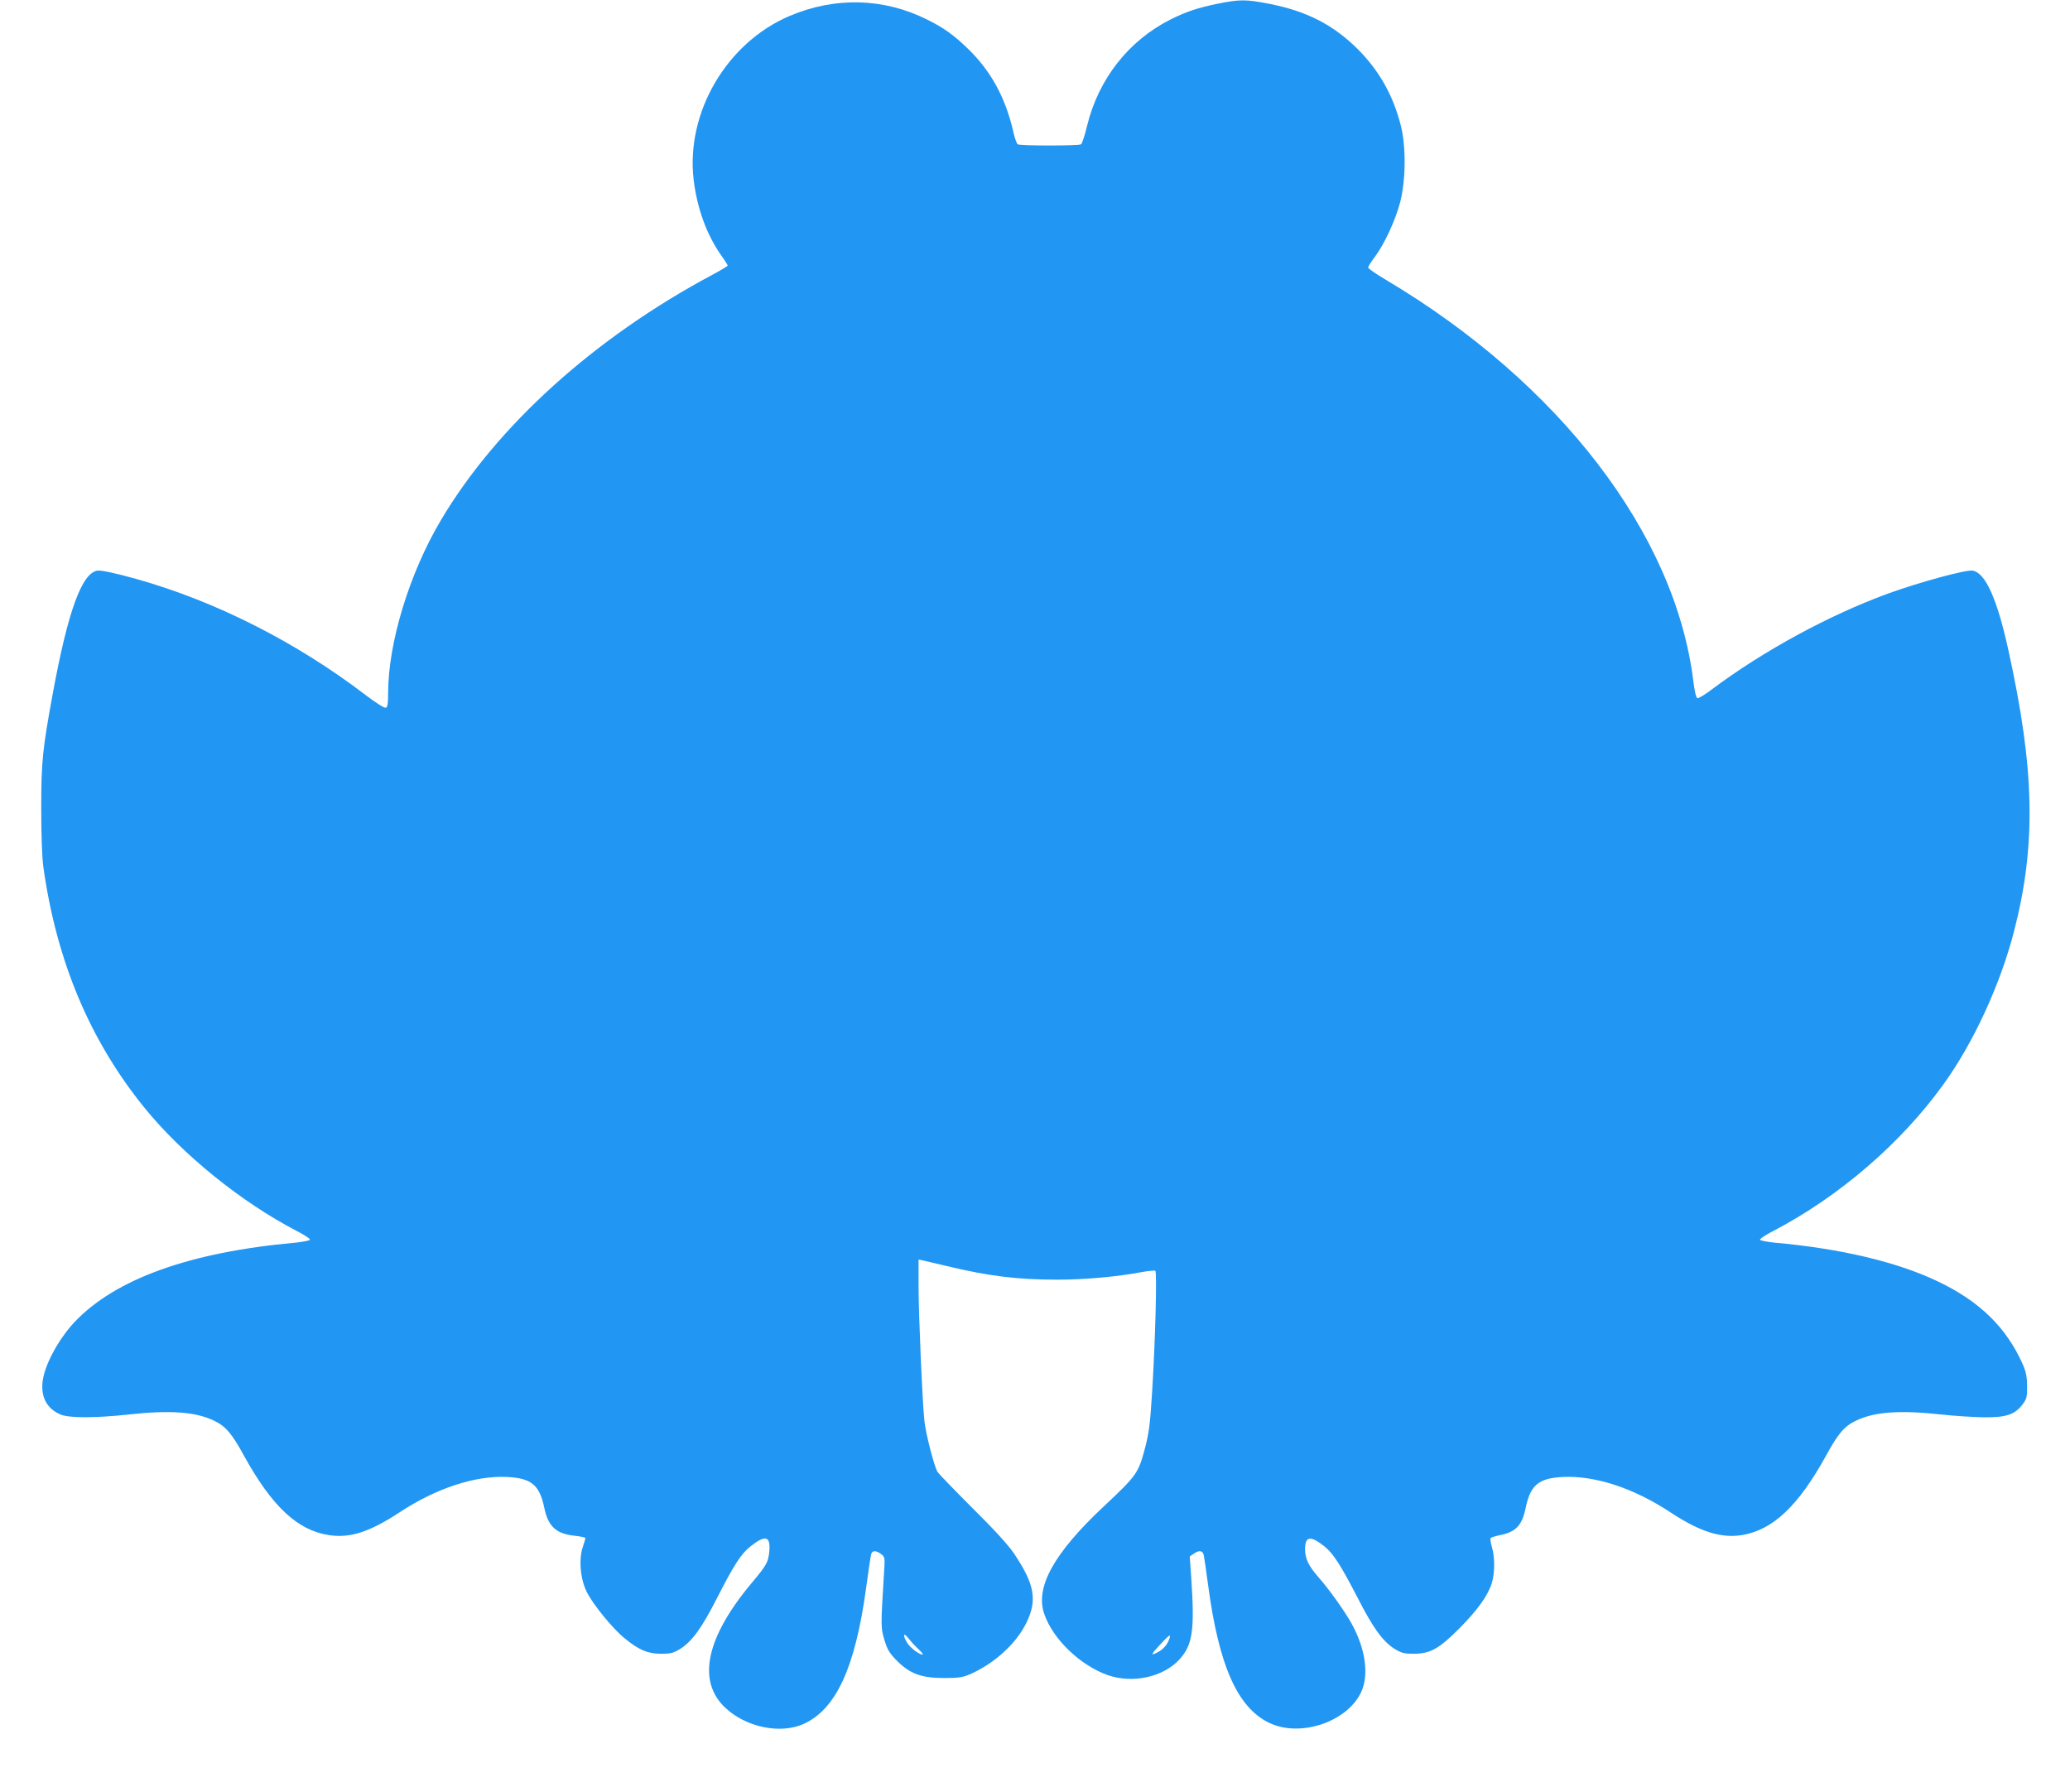 <?xml version="1.0" standalone="no"?>
<!DOCTYPE svg PUBLIC "-//W3C//DTD SVG 20010904//EN"
 "http://www.w3.org/TR/2001/REC-SVG-20010904/DTD/svg10.dtd">
<svg version="1.0" xmlns="http://www.w3.org/2000/svg"
 width="1280pt" height="1108pt" viewBox="0 0 1280 1108"
 preserveAspectRatio="xMidYMid meet">
<g transform="translate(0,1108) scale(0.1,-0.1)"
fill="#2196f3" stroke="none">
<path d="M7524 11056 c-120 -25 -191 -49 -287 -97 -259 -131 -444 -367 -515
-657 -14 -59 -31 -110 -37 -114 -13 -10 -377 -10 -392 0 -6 4 -19 39 -27 77
-49 213 -139 377 -283 516 -86 83 -147 127 -250 178 -268 134 -570 142 -851
22 -388 -165 -641 -595 -593 -1011 21 -176 80 -340 170 -468 23 -32 41 -61 41
-64 0 -3 -44 -30 -97 -58 -728 -389 -1331 -934 -1676 -1515 -195 -328 -326
-757 -327 -1068 0 -67 -3 -89 -14 -93 -9 -3 -60 29 -123 77 -429 328 -930 582
-1419 719 -128 36 -217 55 -241 52 -97 -14 -183 -251 -277 -762 -63 -344 -71
-418 -71 -705 0 -171 5 -305 13 -365 82 -585 288 -1073 626 -1490 235 -289
597 -582 941 -761 47 -24 83 -48 82 -54 -2 -5 -41 -13 -88 -18 -657 -59 -1117
-225 -1370 -493 -100 -108 -186 -268 -196 -370 -10 -95 29 -165 112 -200 52
-22 214 -22 417 0 263 29 419 17 534 -39 70 -34 109 -80 183 -216 173 -313
330 -460 523 -490 131 -21 252 18 438 140 226 149 468 229 666 219 149 -7 200
-49 229 -188 25 -120 74 -164 194 -176 34 -4 61 -10 61 -14 0 -3 -7 -28 -16
-54 -26 -76 -16 -198 24 -278 37 -76 160 -227 234 -287 89 -73 142 -95 224
-96 61 0 77 4 120 30 72 45 134 130 225 309 108 212 152 280 211 326 91 72
124 63 115 -32 -6 -66 -17 -86 -107 -193 -283 -337 -342 -607 -166 -773 129
-122 343 -166 487 -100 199 91 317 348 384 835 14 103 28 198 31 210 5 28 30
29 63 4 23 -18 24 -21 17 -122 -20 -327 -20 -332 3 -409 19 -62 31 -81 79
-130 81 -80 151 -105 292 -105 89 0 113 4 160 24 150 67 283 188 346 316 70
142 52 241 -78 433 -33 49 -126 151 -254 277 -110 110 -208 211 -217 225 -20
32 -73 237 -81 315 -12 111 -36 658 -36 829 l0 168 23 -4 c12 -3 81 -19 152
-36 263 -63 438 -84 685 -84 171 0 374 19 521 47 40 7 77 11 83 8 11 -7 0
-436 -20 -753 -13 -206 -19 -250 -47 -356 -39 -143 -51 -160 -254 -350 -308
-289 -424 -500 -365 -665 54 -155 222 -316 392 -376 155 -54 345 -12 445 99
80 89 93 179 71 504 l-9 131 24 16 c35 25 57 21 63 -11 3 -15 15 -95 26 -179
66 -498 180 -758 376 -854 189 -93 479 1 569 185 52 107 30 270 -58 429 -46
81 -134 205 -203 284 -63 72 -84 115 -84 176 0 80 35 84 121 15 54 -44 99
-114 203 -315 97 -190 157 -272 230 -318 43 -26 59 -30 120 -30 101 1 155 31
282 159 112 113 176 203 199 279 19 64 19 160 0 223 -8 27 -11 52 -7 55 4 4
31 12 60 18 97 20 134 60 157 172 29 138 81 180 229 187 199 10 439 -69 666
-219 184 -121 313 -161 443 -140 190 32 347 180 518 490 74 136 113 182 183
216 115 56 271 68 534 39 81 -9 199 -16 262 -17 136 -1 189 17 236 79 26 34
29 45 29 113 -1 58 -7 89 -25 131 -102 232 -269 395 -531 519 -250 119 -601
202 -1008 238 -47 5 -86 13 -88 18 -1 6 35 30 82 54 406 212 789 541 1052 906
186 257 352 618 437 947 138 535 128 1000 -35 1738 -70 320 -143 480 -222 492
-43 6 -333 -73 -525 -143 -365 -134 -768 -353 -1086 -591 -43 -33 -84 -57 -90
-55 -8 3 -18 46 -25 104 -111 910 -828 1845 -1903 2484 -60 35 -108 69 -108
75 0 6 18 35 41 65 59 79 125 221 156 335 36 135 38 345 6 474 -48 190 -133
341 -267 476 -151 150 -312 233 -540 279 -153 30 -188 30 -332 1z m-1844
-10173 c19 -18 31 -33 25 -33 -22 0 -76 42 -95 72 -30 49 -24 69 8 28 15 -19
43 -50 62 -67z m1549 60 c-13 -35 -37 -61 -71 -79 -45 -23 -43 -16 13 45 61
66 73 73 58 34z"/>
</g>
</svg>
